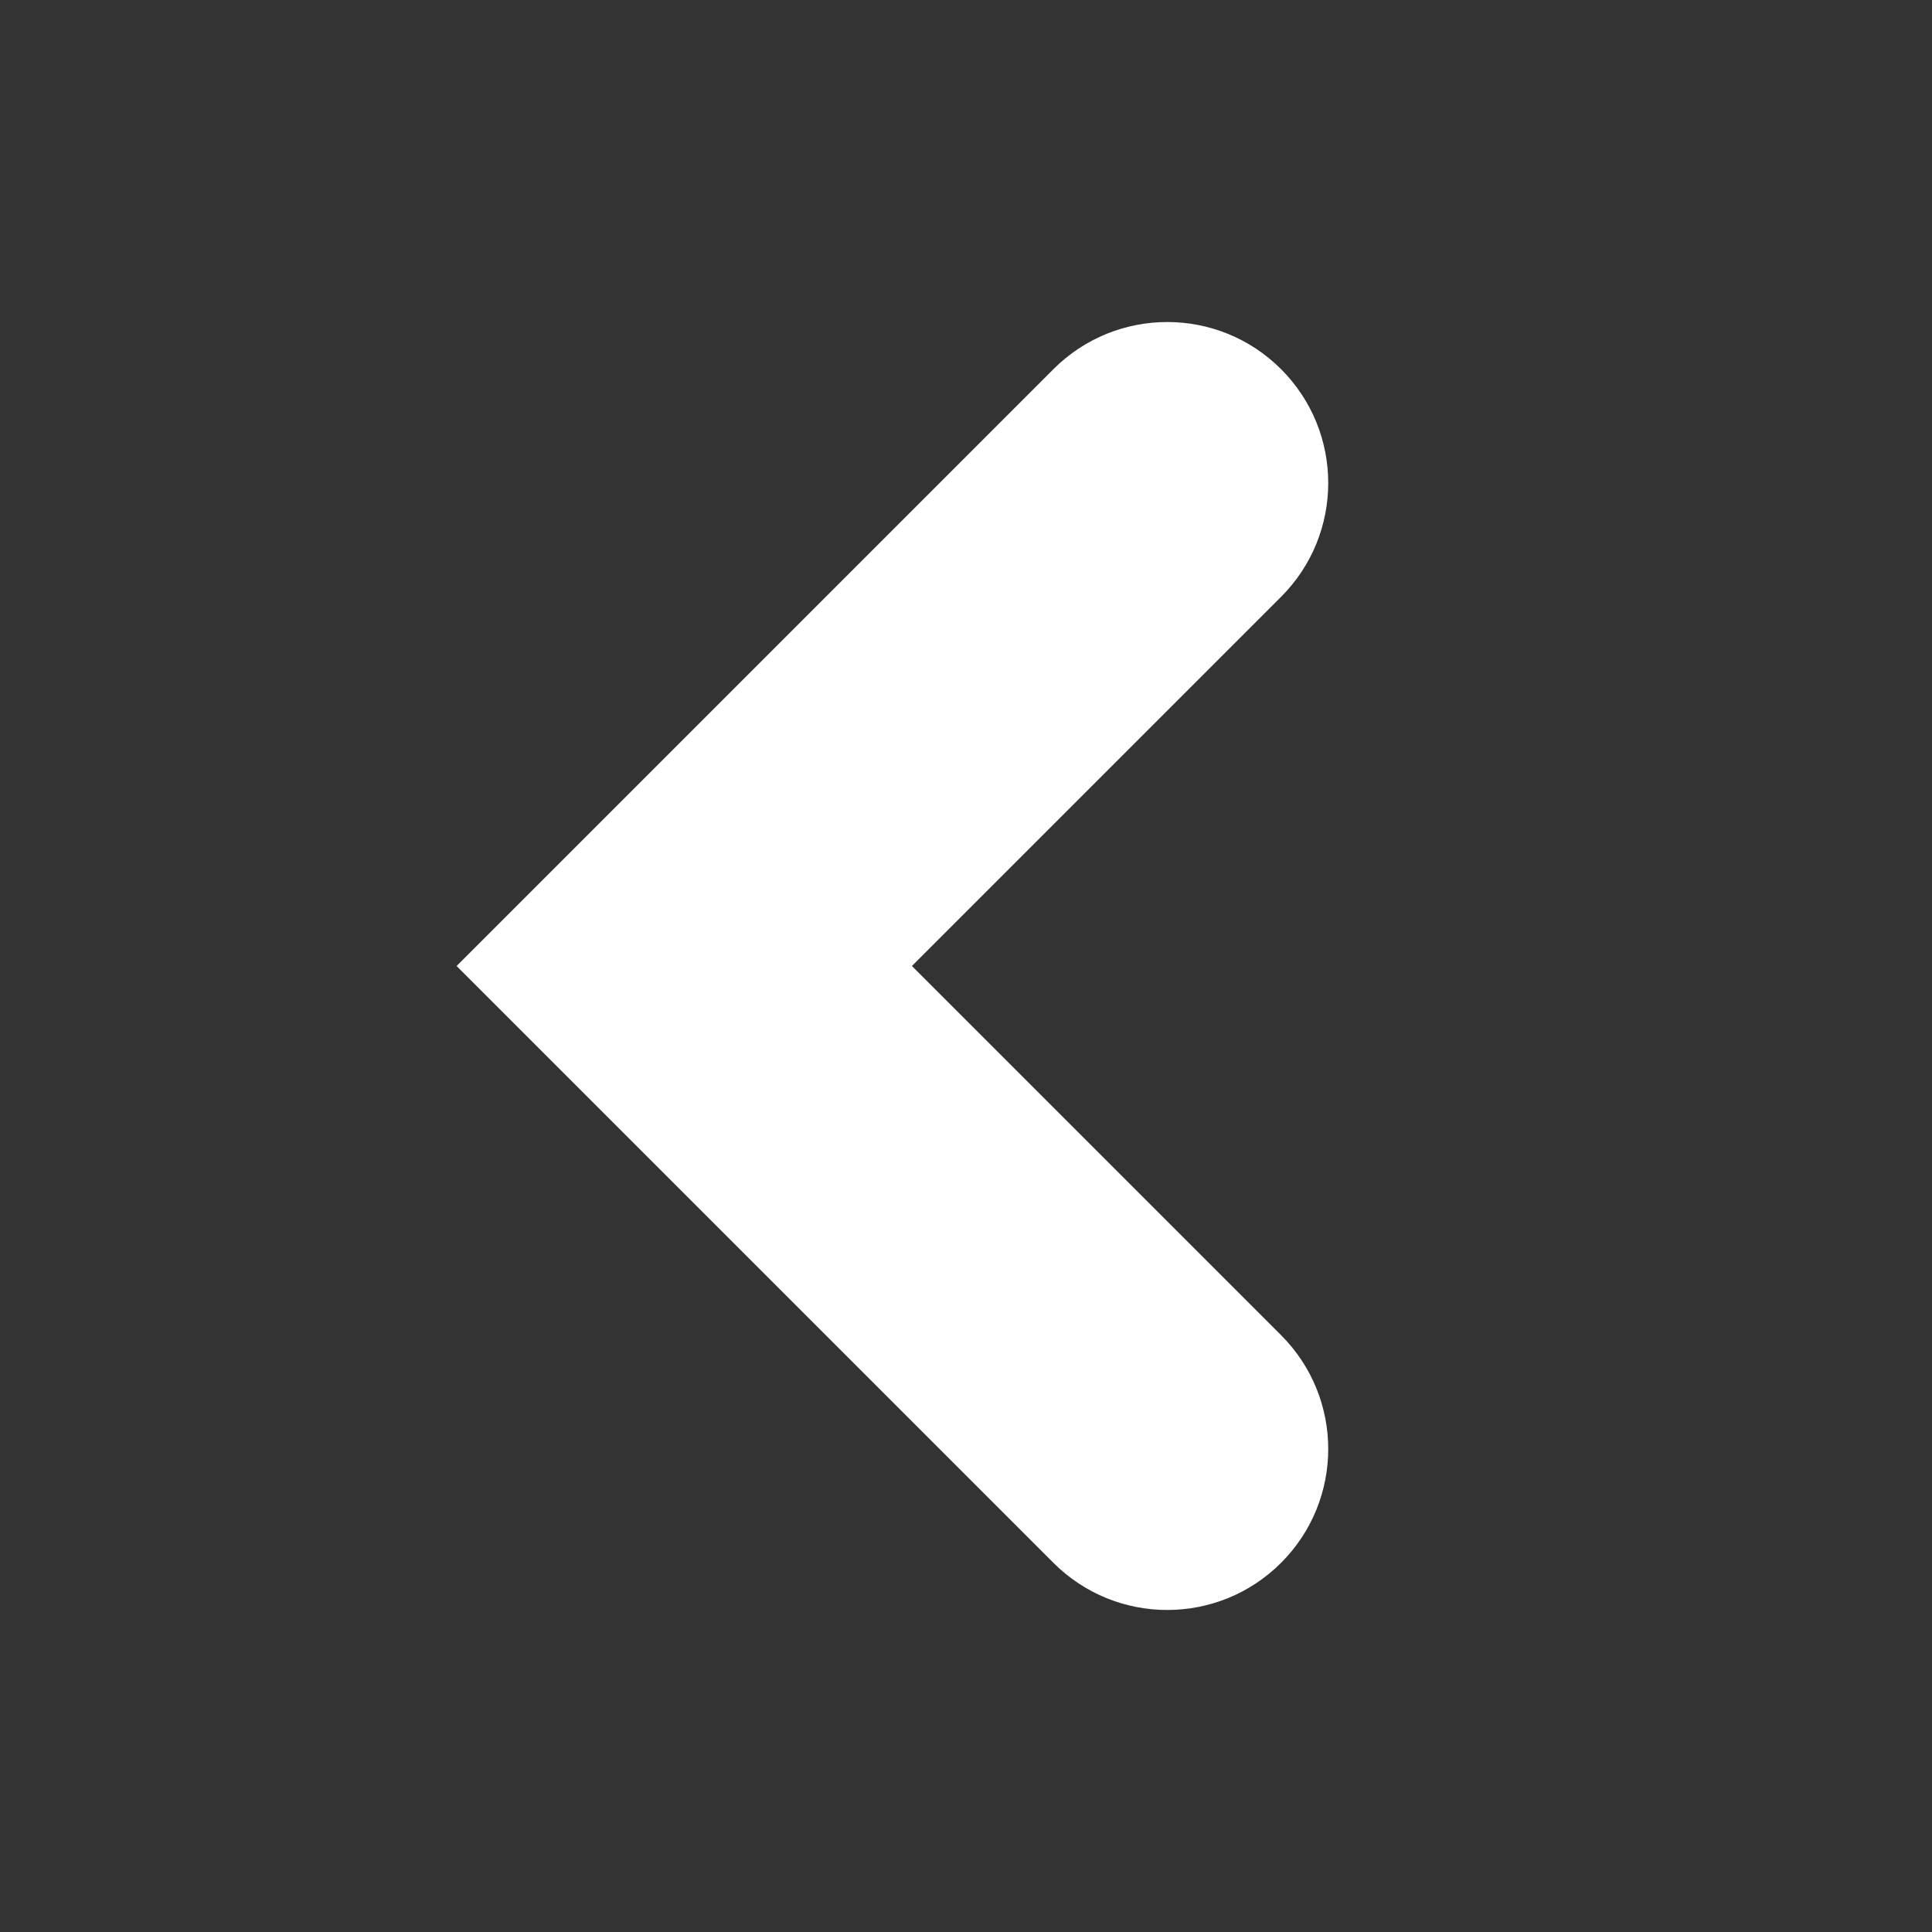 <svg width="24" height="24" viewBox="0 0 24 24" fill="none" xmlns="http://www.w3.org/2000/svg">
<rect x="0" y="0" width="24" height="24" fill="#333333" stroke="none"/>
<path d="M15.914 7.414C16.695 6.633 16.695 5.367 15.914 4.586C15.133 3.805 13.867 3.805 13.086 4.586L5.672 12L13.086 19.414C13.867 20.195 15.133 20.195 15.914 19.414C16.695 18.633 16.695 17.367 15.914 16.586L11.328 12L15.914 7.414Z" fill="white"/>
</svg>
